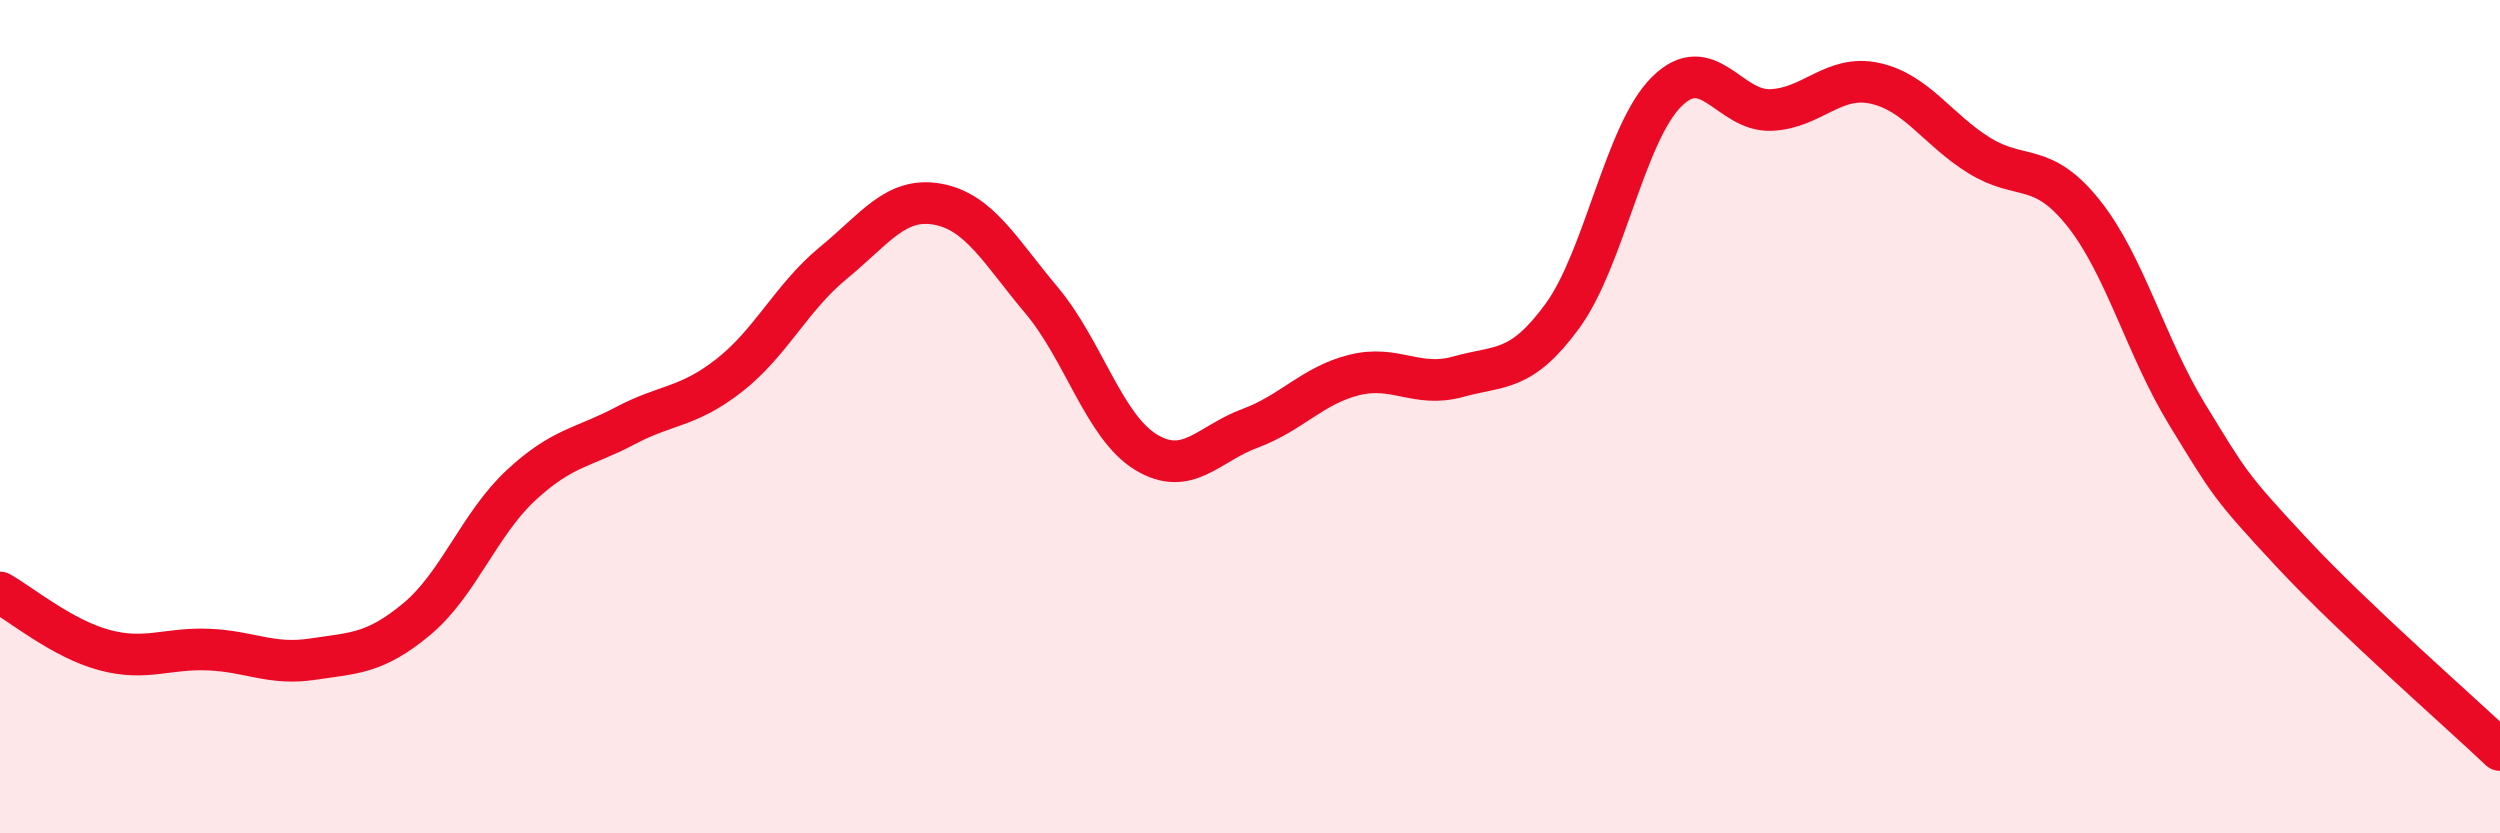 
    <svg width="60" height="20" viewBox="0 0 60 20" xmlns="http://www.w3.org/2000/svg">
      <path
        d="M 0,14.22 C 0.5,14.5 1.5,15.33 2.5,15.6 C 3.5,15.87 4,15.55 5,15.59 C 6,15.63 6.5,15.97 7.5,15.82 C 8.5,15.67 9,15.69 10,14.86 C 11,14.03 11.5,12.58 12.5,11.65 C 13.5,10.72 14,10.75 15,10.22 C 16,9.69 16.5,9.79 17.5,9.01 C 18.5,8.23 19,7.13 20,6.31 C 21,5.49 21.5,4.72 22.5,4.9 C 23.5,5.08 24,6.02 25,7.21 C 26,8.4 26.5,10.24 27.5,10.85 C 28.5,11.46 29,10.65 30,10.28 C 31,9.91 31.5,9.25 32.5,9 C 33.5,8.75 34,9.32 35,9.04 C 36,8.76 36.5,8.95 37.5,7.58 C 38.5,6.21 39,3.19 40,2.2 C 41,1.21 41.5,2.68 42.5,2.64 C 43.5,2.6 44,1.78 45,2 C 46,2.22 46.5,3.11 47.5,3.73 C 48.5,4.35 49,3.86 50,5.11 C 51,6.36 51.5,8.33 52.5,9.96 C 53.5,11.59 53.5,11.65 55,13.26 C 56.5,14.87 59,17.05 60,18L60 20L0 20Z"
        fill="#EB0A25"
        opacity="0.1"
        stroke-linecap="round"
        stroke-linejoin="round"
      />
      <path
        d="M 0,14.22 C 0.5,14.5 1.5,15.33 2.5,15.6 C 3.5,15.87 4,15.55 5,15.59 C 6,15.63 6.5,15.97 7.5,15.82 C 8.5,15.67 9,15.69 10,14.86 C 11,14.03 11.5,12.58 12.5,11.65 C 13.5,10.72 14,10.75 15,10.22 C 16,9.69 16.5,9.79 17.5,9.01 C 18.5,8.23 19,7.13 20,6.31 C 21,5.49 21.5,4.72 22.5,4.9 C 23.5,5.08 24,6.02 25,7.21 C 26,8.4 26.5,10.24 27.5,10.85 C 28.5,11.46 29,10.65 30,10.28 C 31,9.91 31.5,9.25 32.5,9 C 33.5,8.75 34,9.32 35,9.04 C 36,8.76 36.5,8.95 37.5,7.58 C 38.5,6.21 39,3.19 40,2.2 C 41,1.21 41.5,2.68 42.5,2.64 C 43.5,2.6 44,1.78 45,2 C 46,2.22 46.5,3.11 47.5,3.73 C 48.5,4.35 49,3.86 50,5.11 C 51,6.36 51.5,8.33 52.5,9.96 C 53.5,11.59 53.5,11.65 55,13.26 C 56.5,14.87 59,17.05 60,18"
        stroke="#EB0A25"
        stroke-width="1"
        fill="none"
        stroke-linecap="round"
        stroke-linejoin="round"
      />
    </svg>
  